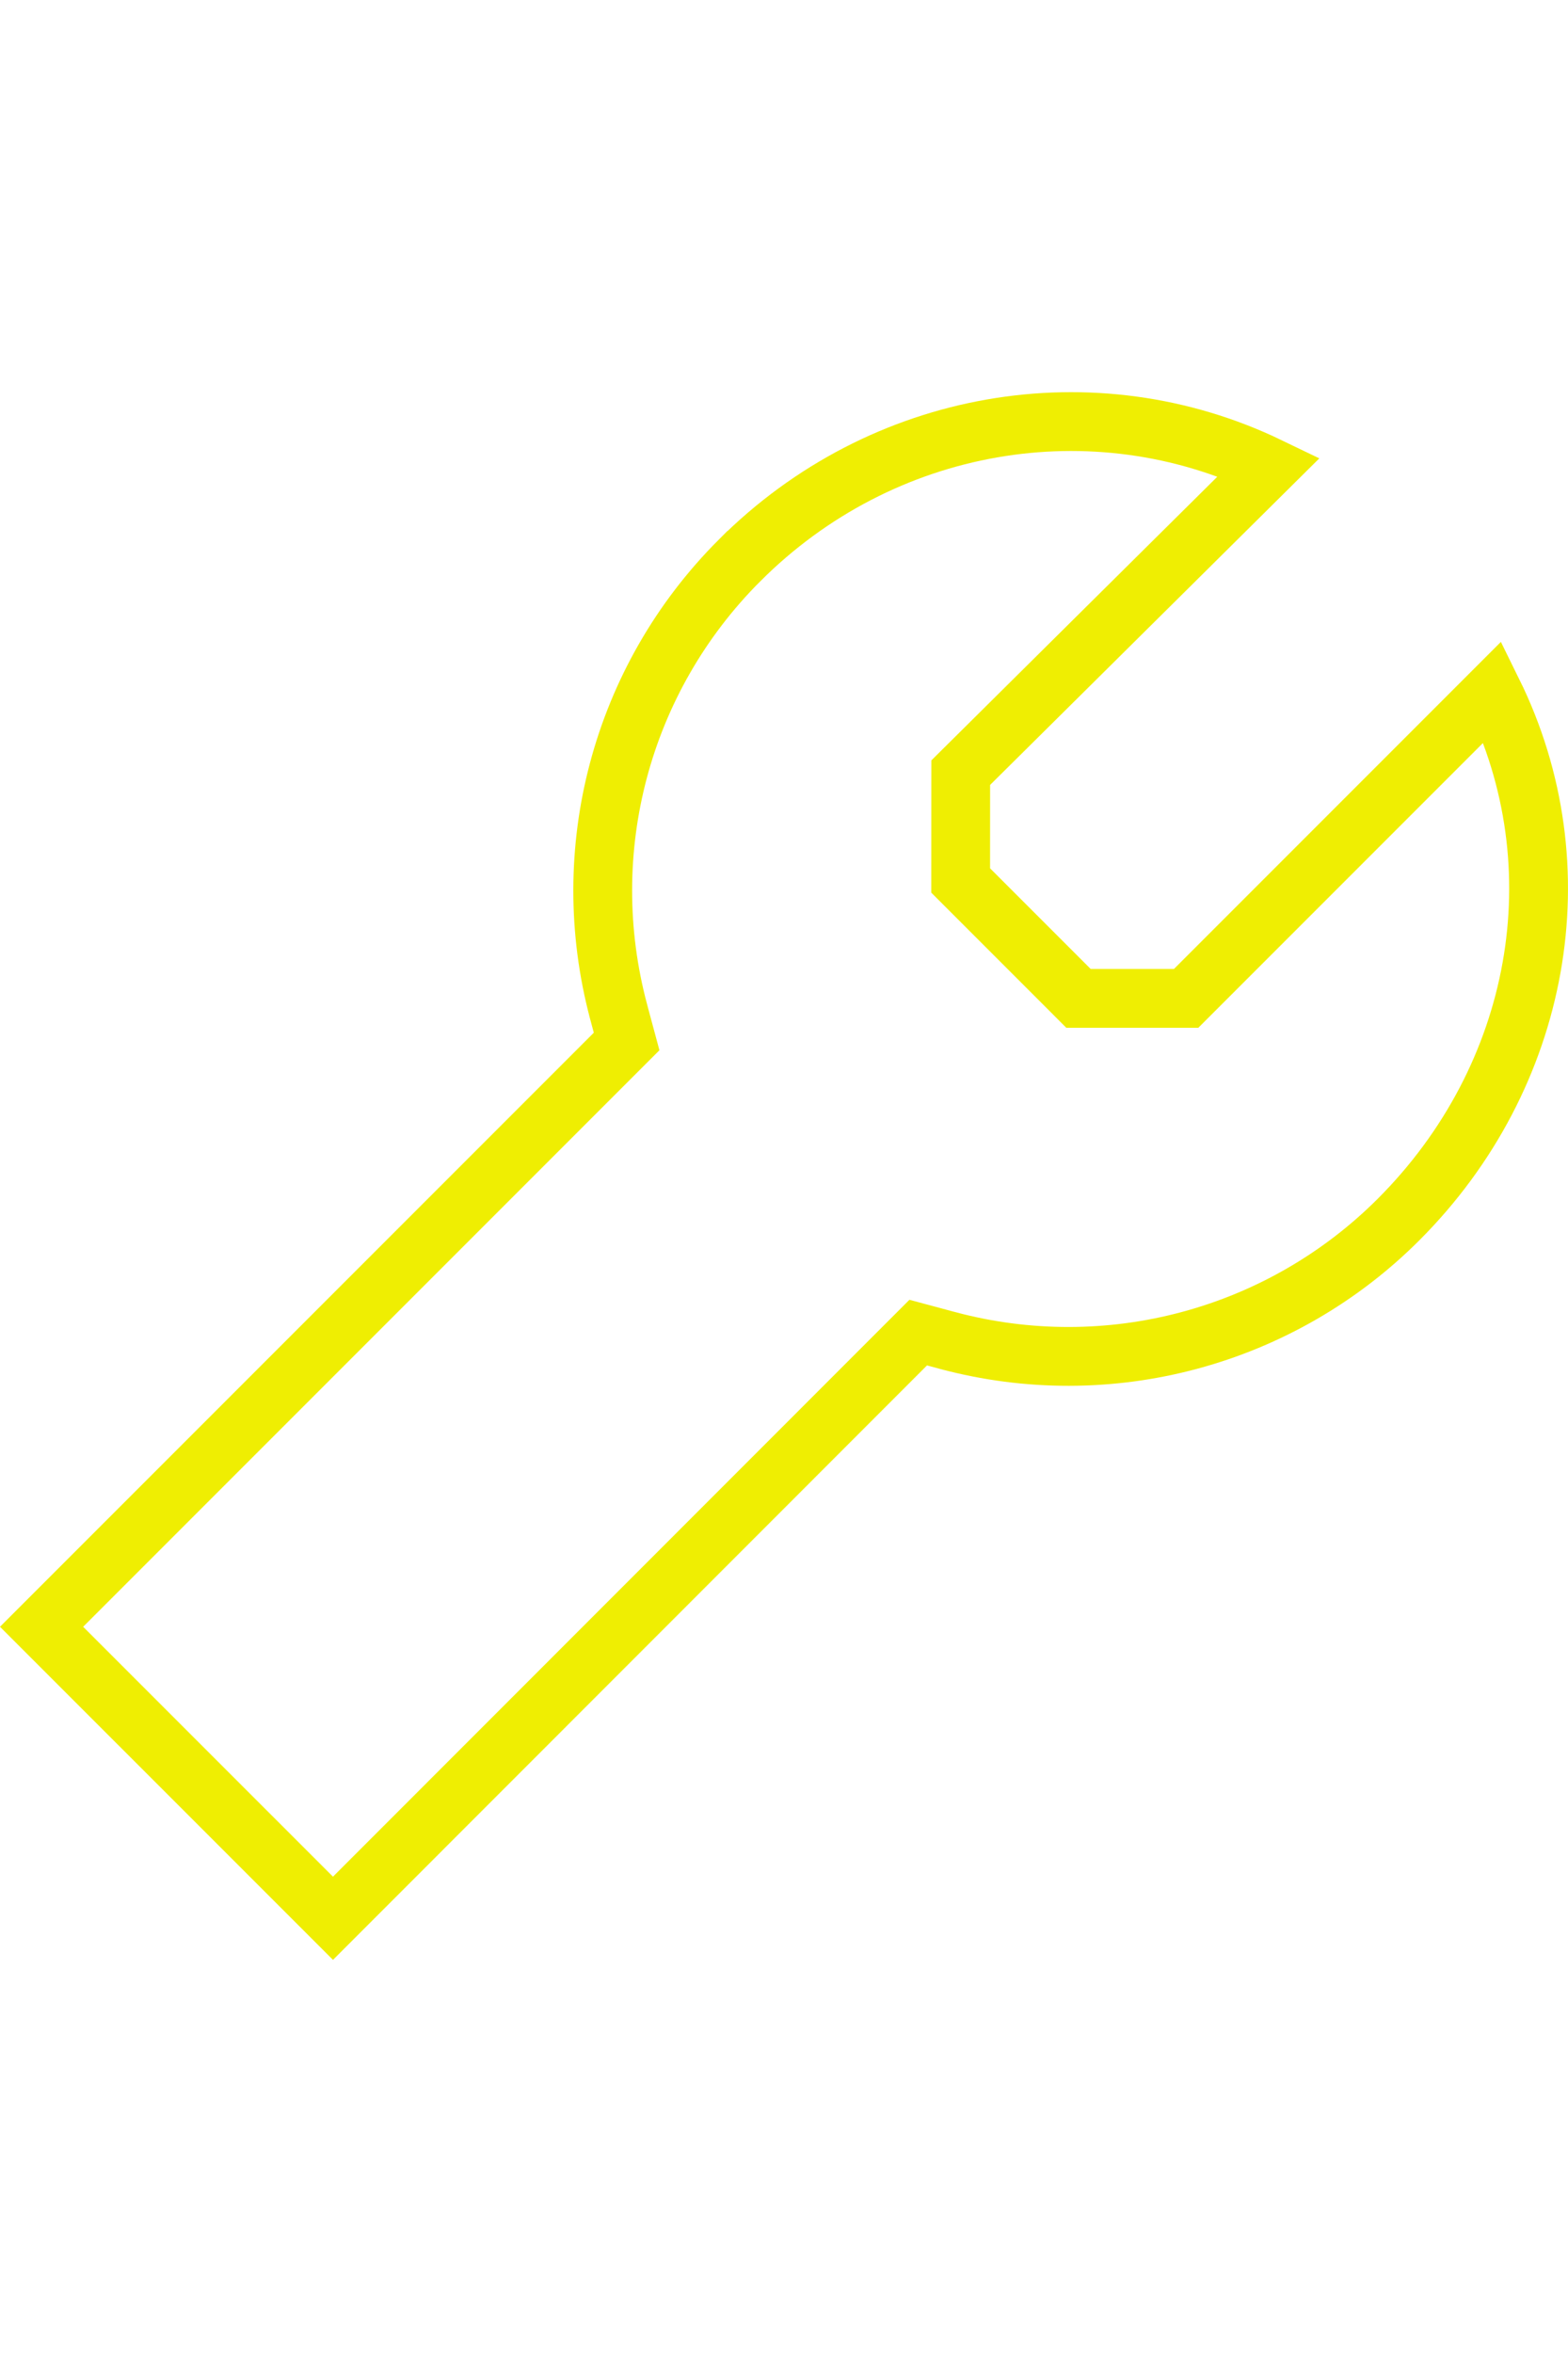 <svg width="72" height="108" viewBox="0 0 72 108" fill="none" xmlns="http://www.w3.org/2000/svg">
<path d="M44.514 35.069L44.115 35.465L44.114 36.027L44.112 39.853L44.112 40.413L44.508 40.809L49.128 45.429L49.523 45.825H50.083L53.906 45.825H54.465L54.861 45.429L68.541 31.749C72.505 39.785 70.777 49.416 64.22 55.974L64.22 55.974C61.563 58.633 58.253 60.546 54.623 61.522C50.994 62.498 47.171 62.502 43.54 61.535C43.539 61.535 43.539 61.535 43.538 61.535L42.916 61.367L42.163 61.165L41.611 61.717L15.29 88.047L1.909 74.667L28.221 48.355L28.773 47.803L28.57 47.05L28.403 46.428C28.403 46.427 28.403 46.427 28.403 46.426C26.447 39.083 28.483 31.2 33.955 25.727L33.956 25.727C40.495 19.18 50.229 17.544 58.274 21.425L44.514 35.069Z" stroke="#EFEE02" stroke-width="2.7"/>
</svg>
